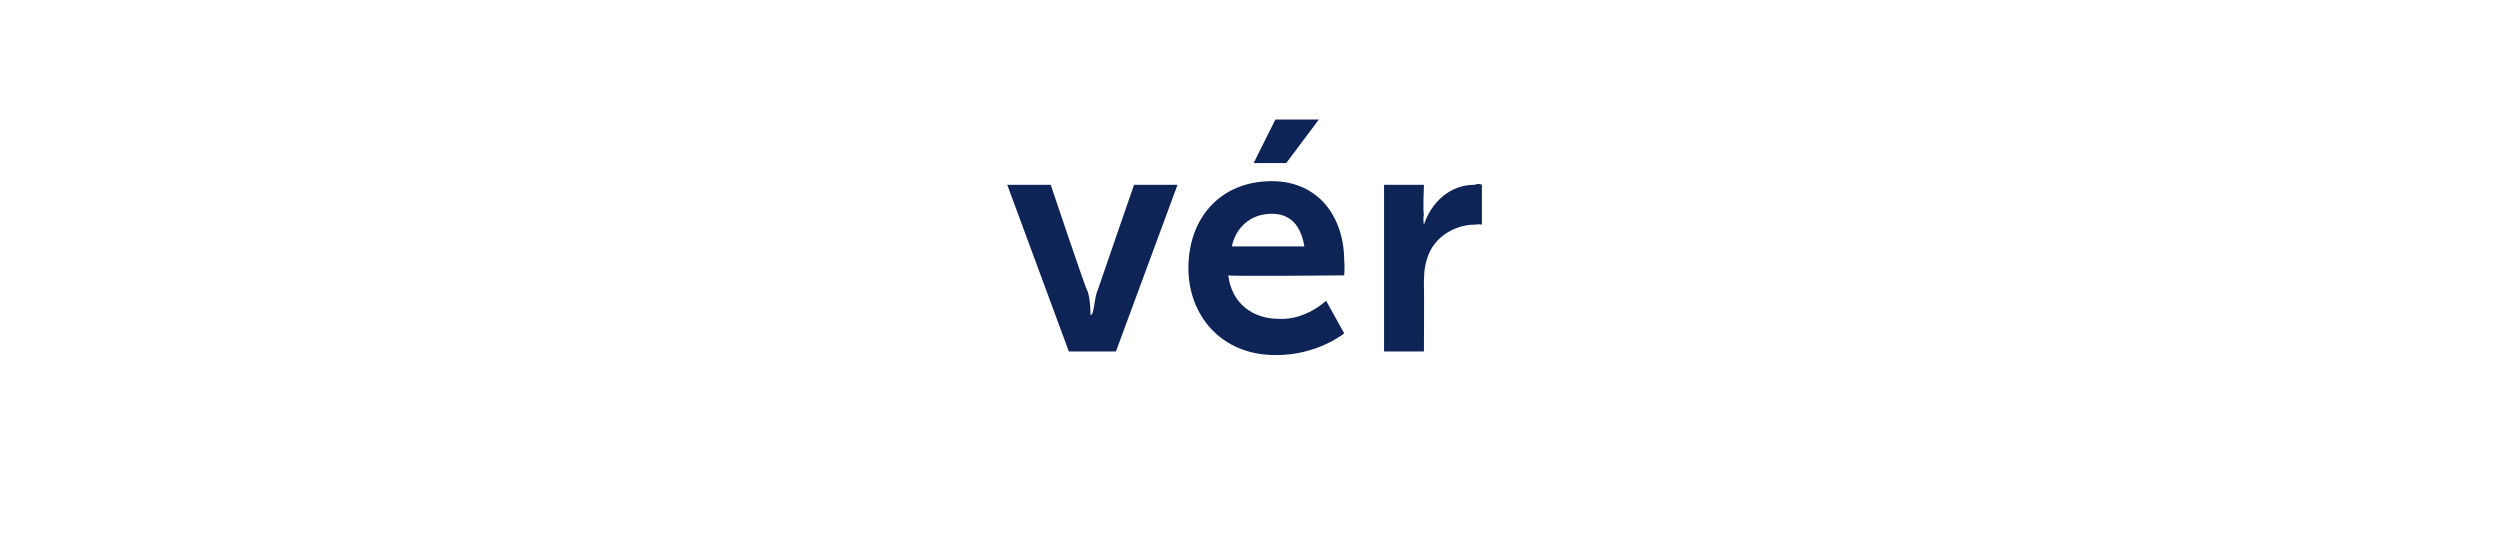 <?xml version="1.0" standalone="no"?>
<!DOCTYPE svg PUBLIC "-//W3C//DTD SVG 1.1//EN" "http://www.w3.org/Graphics/SVG/1.1/DTD/svg11.dtd">
<svg xmlns="http://www.w3.org/2000/svg" version="1.1" width="69px" height="15.3px" viewBox="0 -1 69 15.3" style="top:-1px">
  <desc>v r</desc>
  <defs/>
  <g id="Polygon14857">
    <path d="M 27.8 4.1 L 29 4.1 C 29 4.1 29.96 6.96 30 7 C 30.1 7.2 30.1 7.7 30.1 7.7 C 30.1 7.7 30.1 7.7 30.1 7.7 C 30.2 7.7 30.2 7.2 30.3 7 C 30.31 6.96 31.3 4.1 31.3 4.1 L 32.5 4.1 L 30.8 8.7 L 29.5 8.7 L 27.8 4.1 Z M 35.1 4 C 36.4 4 37.1 5 37.1 6.2 C 37.12 6.32 37.1 6.6 37.1 6.6 C 37.1 6.6 33.92 6.63 33.9 6.6 C 34 7.4 34.6 7.8 35.3 7.8 C 36.04 7.84 36.6 7.3 36.6 7.3 L 37.1 8.2 C 37.1 8.2 36.36 8.81 35.2 8.8 C 33.7 8.8 32.8 7.7 32.8 6.4 C 32.8 5 33.7 4 35.1 4 Z M 36 5.8 C 35.9 5.2 35.6 4.9 35.1 4.9 C 34.5 4.9 34.1 5.3 34 5.8 C 34 5.8 36 5.8 36 5.8 Z M 35.2 2.3 L 36.4 2.3 L 35.5 3.5 L 34.6 3.5 L 35.2 2.3 Z M 38.2 4.1 L 39.3 4.1 C 39.3 4.1 39.27 4.91 39.3 4.9 C 39.27 5.08 39.3 5.2 39.3 5.2 C 39.3 5.2 39.27 5.23 39.3 5.2 C 39.5 4.6 40 4.1 40.7 4.1 C 40.83 4.05 40.9 4.1 40.9 4.1 L 40.9 5.2 C 40.9 5.2 40.82 5.18 40.7 5.2 C 40.2 5.2 39.6 5.5 39.4 6.1 C 39.3 6.4 39.3 6.6 39.3 6.9 C 39.31 6.89 39.3 8.7 39.3 8.7 L 38.2 8.7 L 38.2 4.1 Z " stroke="none" fill="#0e2356"/>
  </g>
</svg>
